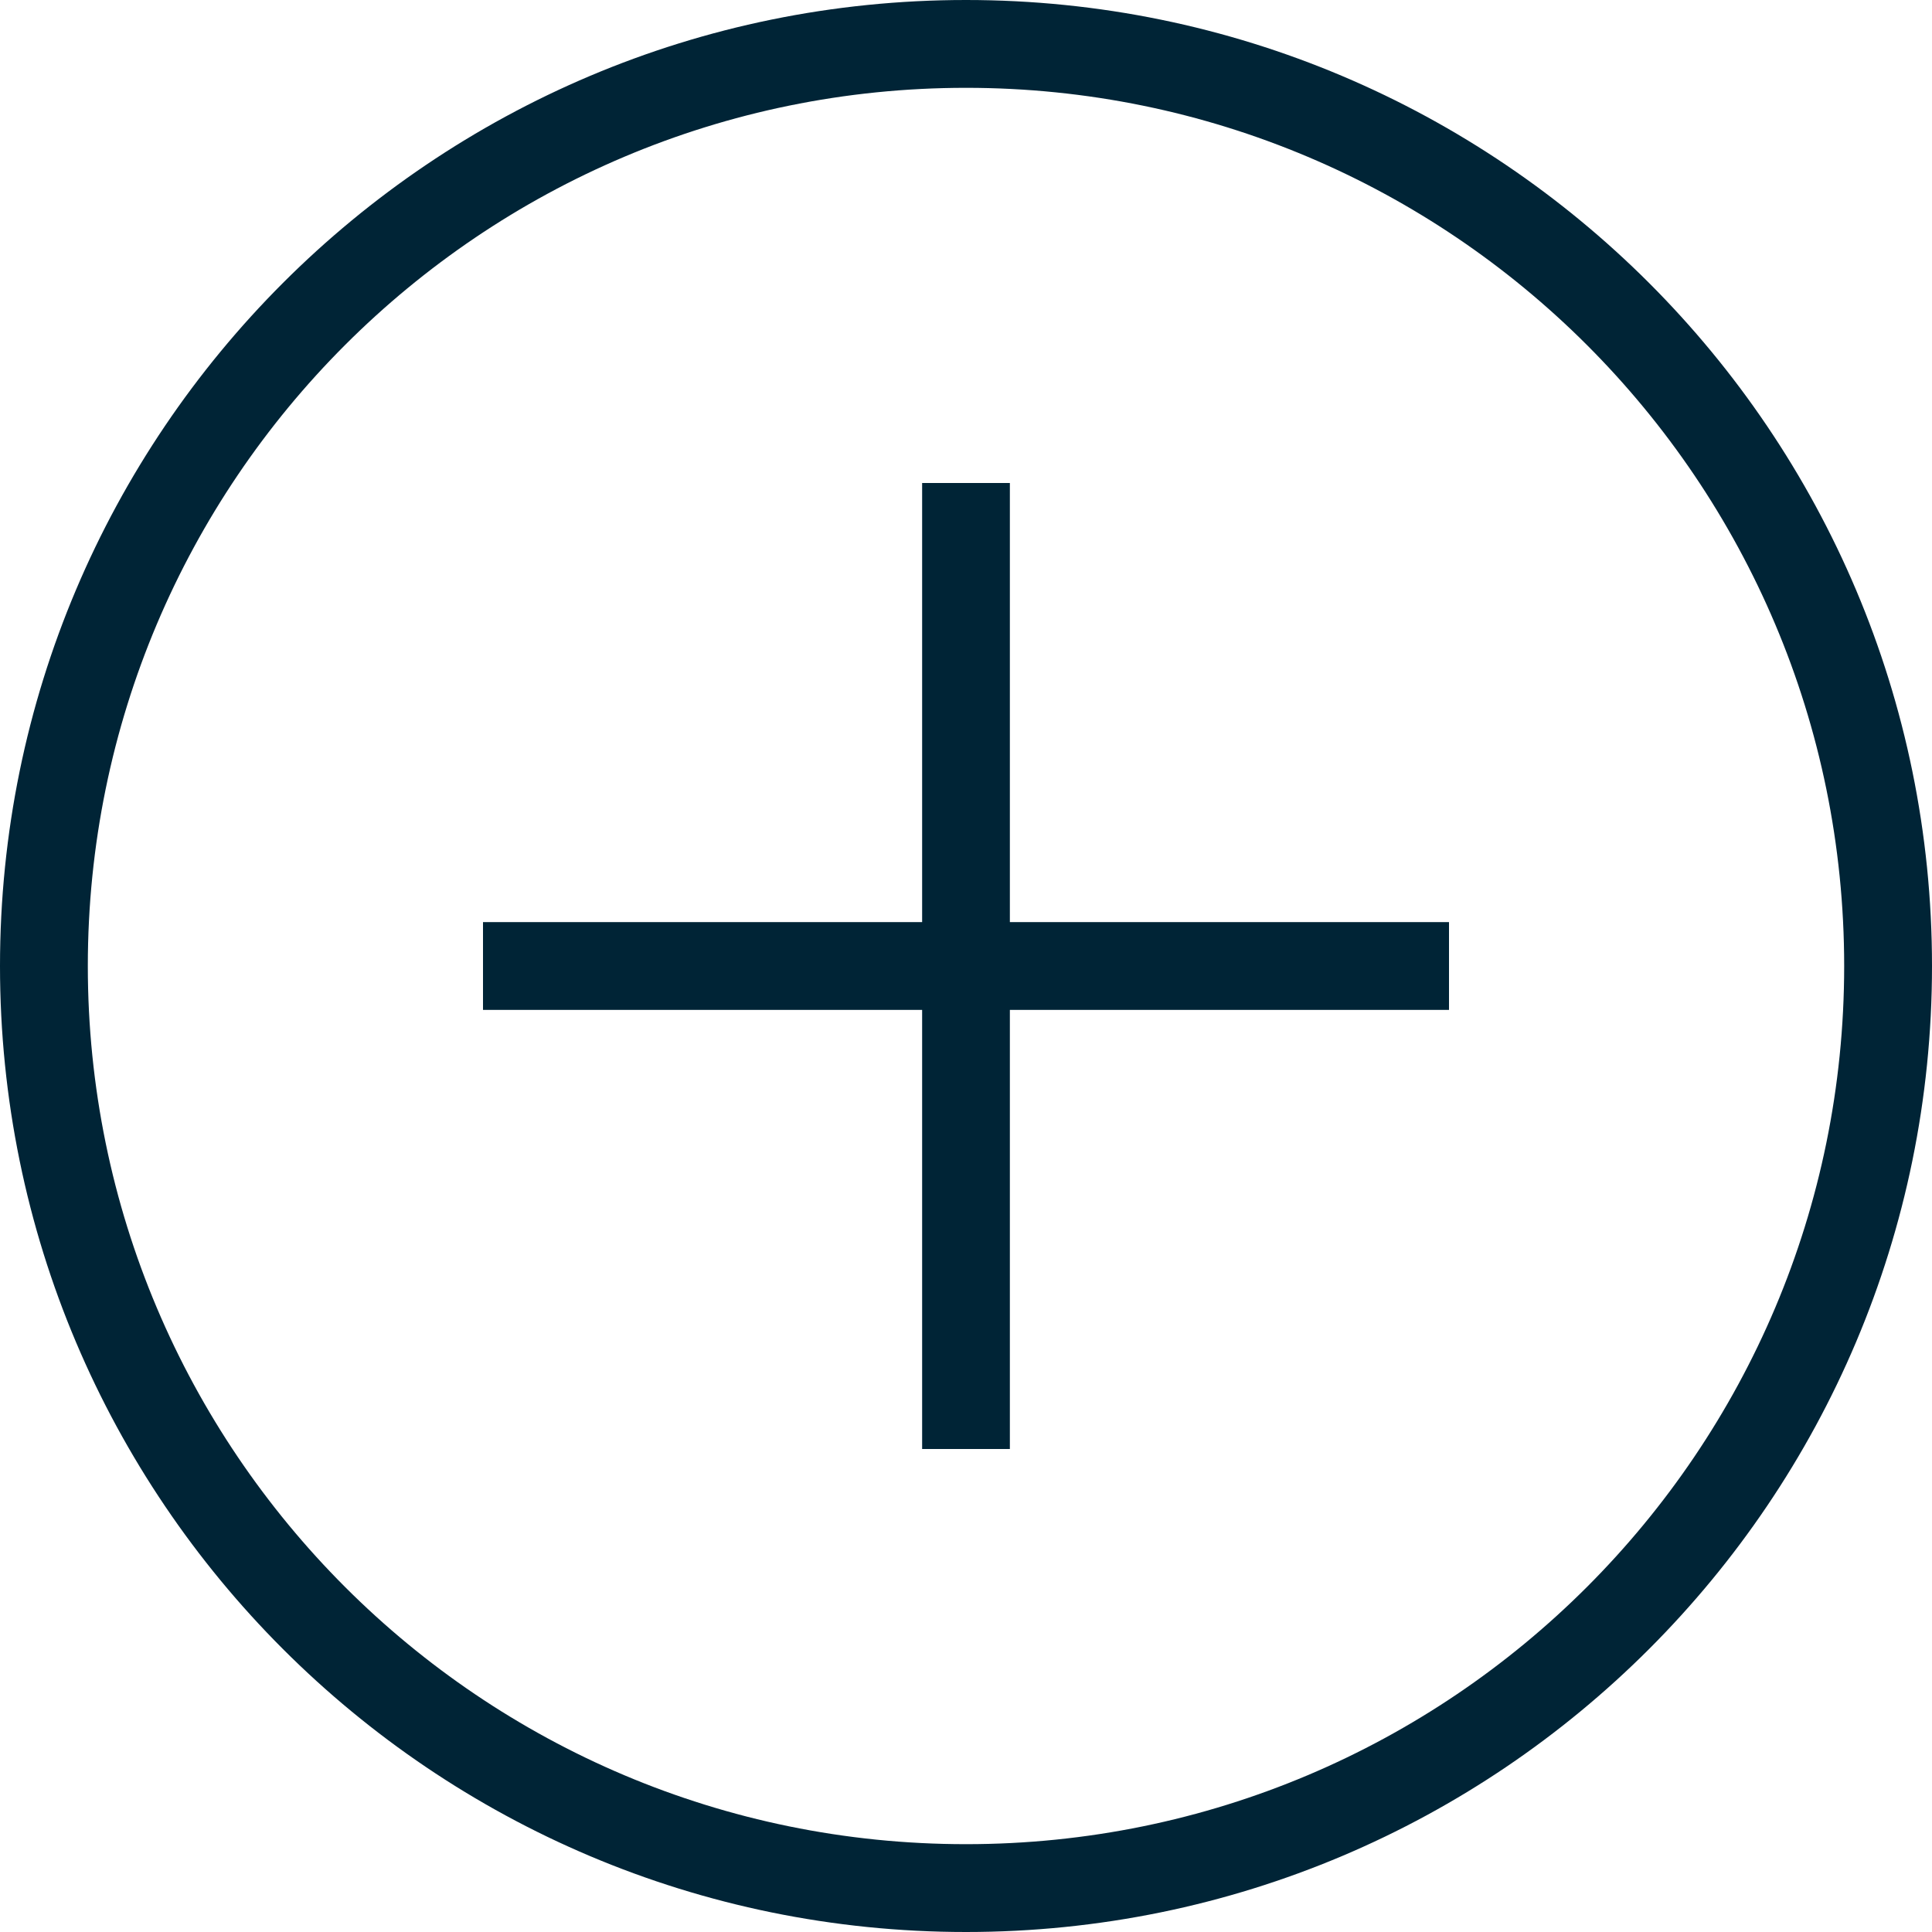 <?xml version="1.0" encoding="UTF-8"?>
<svg width="24px" height="24px" viewBox="0 0 24 24" version="1.1" xmlns="http://www.w3.org/2000/svg" xmlns:xlink="http://www.w3.org/1999/xlink">
    <title>Contact Add</title>
    <g id="Page-1" stroke="none" stroke-width="1" fill="none" fill-rule="evenodd">
        <path d="M12,0 C18.627,0 24,5.373 24,12 C24,18.627 18.627,24 12,24 C5.373,24 0,18.627 0,12 C0,5.373 5.373,0 12,0 Z M12,1.091 C5.975,1.091 1.091,5.975 1.091,12 C1.091,18.025 5.975,22.909 12,22.909 C18.025,22.909 22.909,18.025 22.909,12 C22.909,5.975 18.025,1.091 12,1.091 Z M12.545,6 L12.545,11.455 L18,11.455 L18,12.545 L12.545,12.545 L12.545,18 L11.455,18 L11.455,12.545 L6,12.545 L6,11.455 L11.455,11.455 L11.455,6 L12.545,6 Z" id="Contact-Add" fill="#002436"></path>
    </g>
</svg>